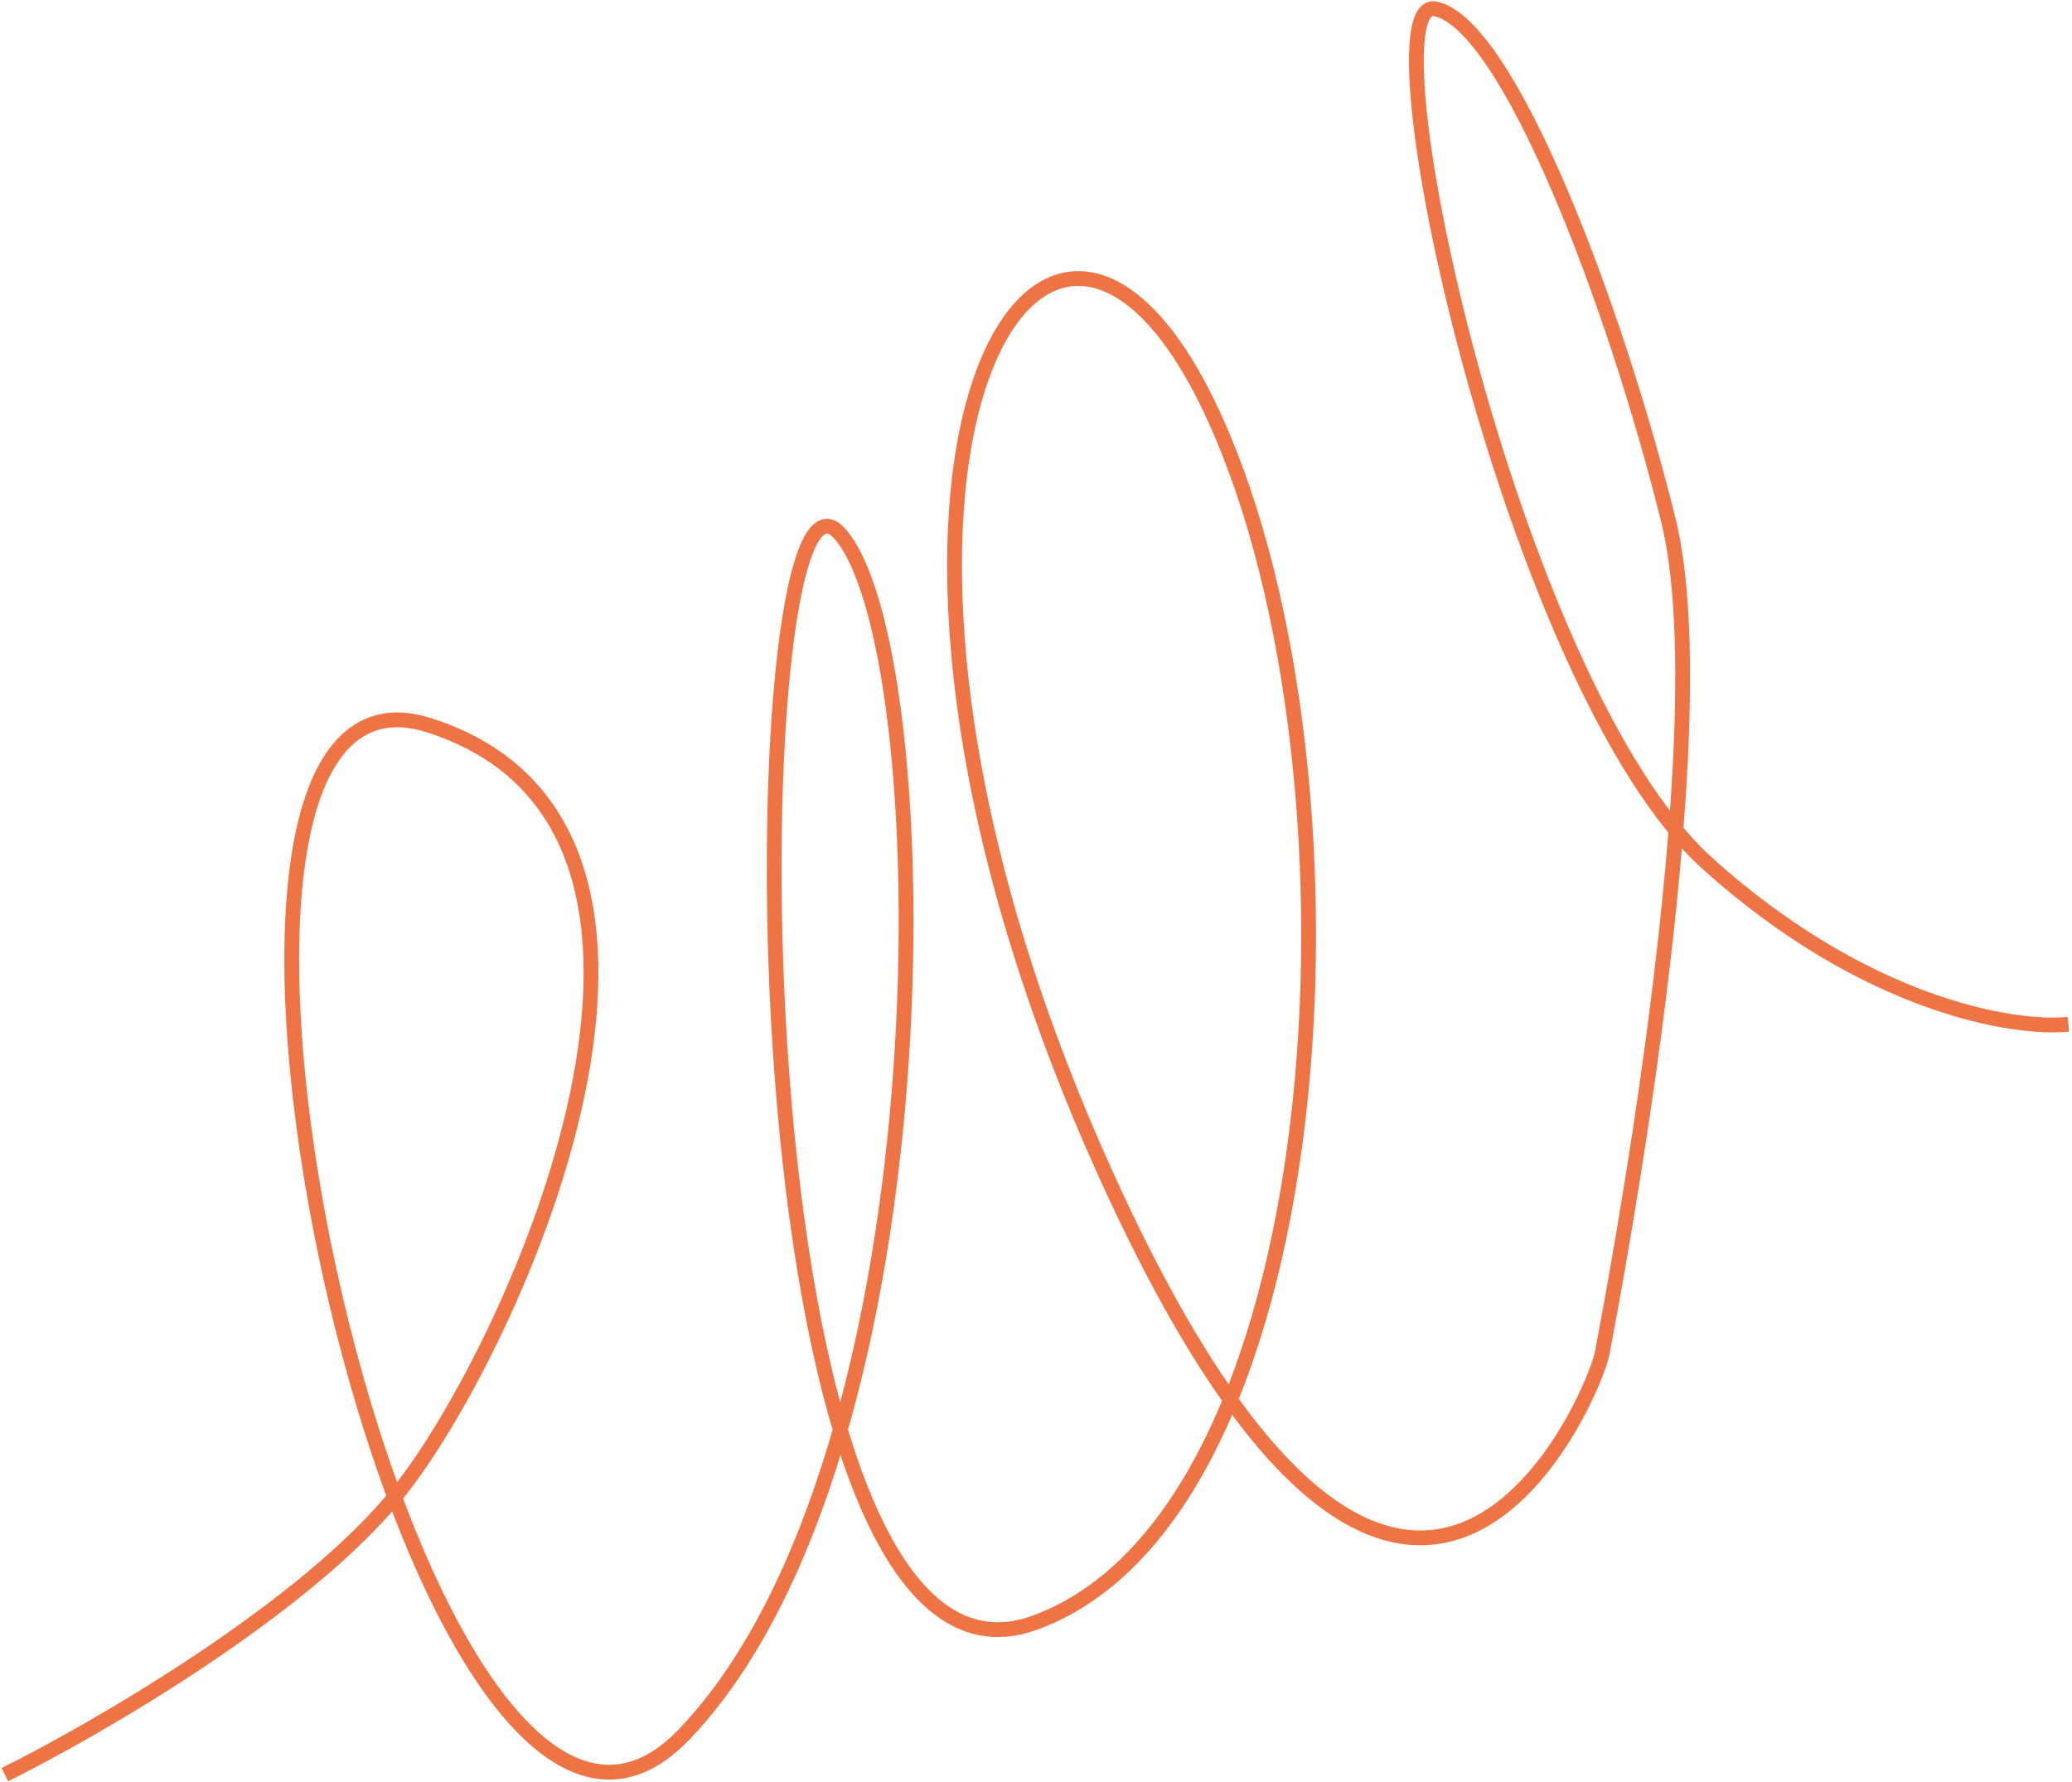 <svg width="701" height="603" viewBox="0 0 701 603" fill="none" xmlns="http://www.w3.org/2000/svg">
<path d="M1.649 600.372C32.958 584.823 103.388 544.001 134.642 505.104C173.709 456.483 253.895 280.271 145.267 245.385C36.639 210.498 140.124 681.921 231.363 586.853C322.603 491.786 318.37 217.282 283.79 180.208C249.211 143.133 245.281 586.786 349.879 549.042C454.477 511.298 465.778 253.204 408.389 136.059C351 18.914 269.068 161.556 372.226 393.052C475.384 624.547 539.348 472.224 542.055 457.763C544.762 443.301 582.391 248.572 564.444 176.008C546.496 103.445 510.314 7.973 485.588 3.004C460.862 -1.964 511.186 232.431 577.918 292.347C631.303 340.279 681.404 348.423 699.781 346.503" stroke="#EE7445" stroke-width="5"/>
</svg>
